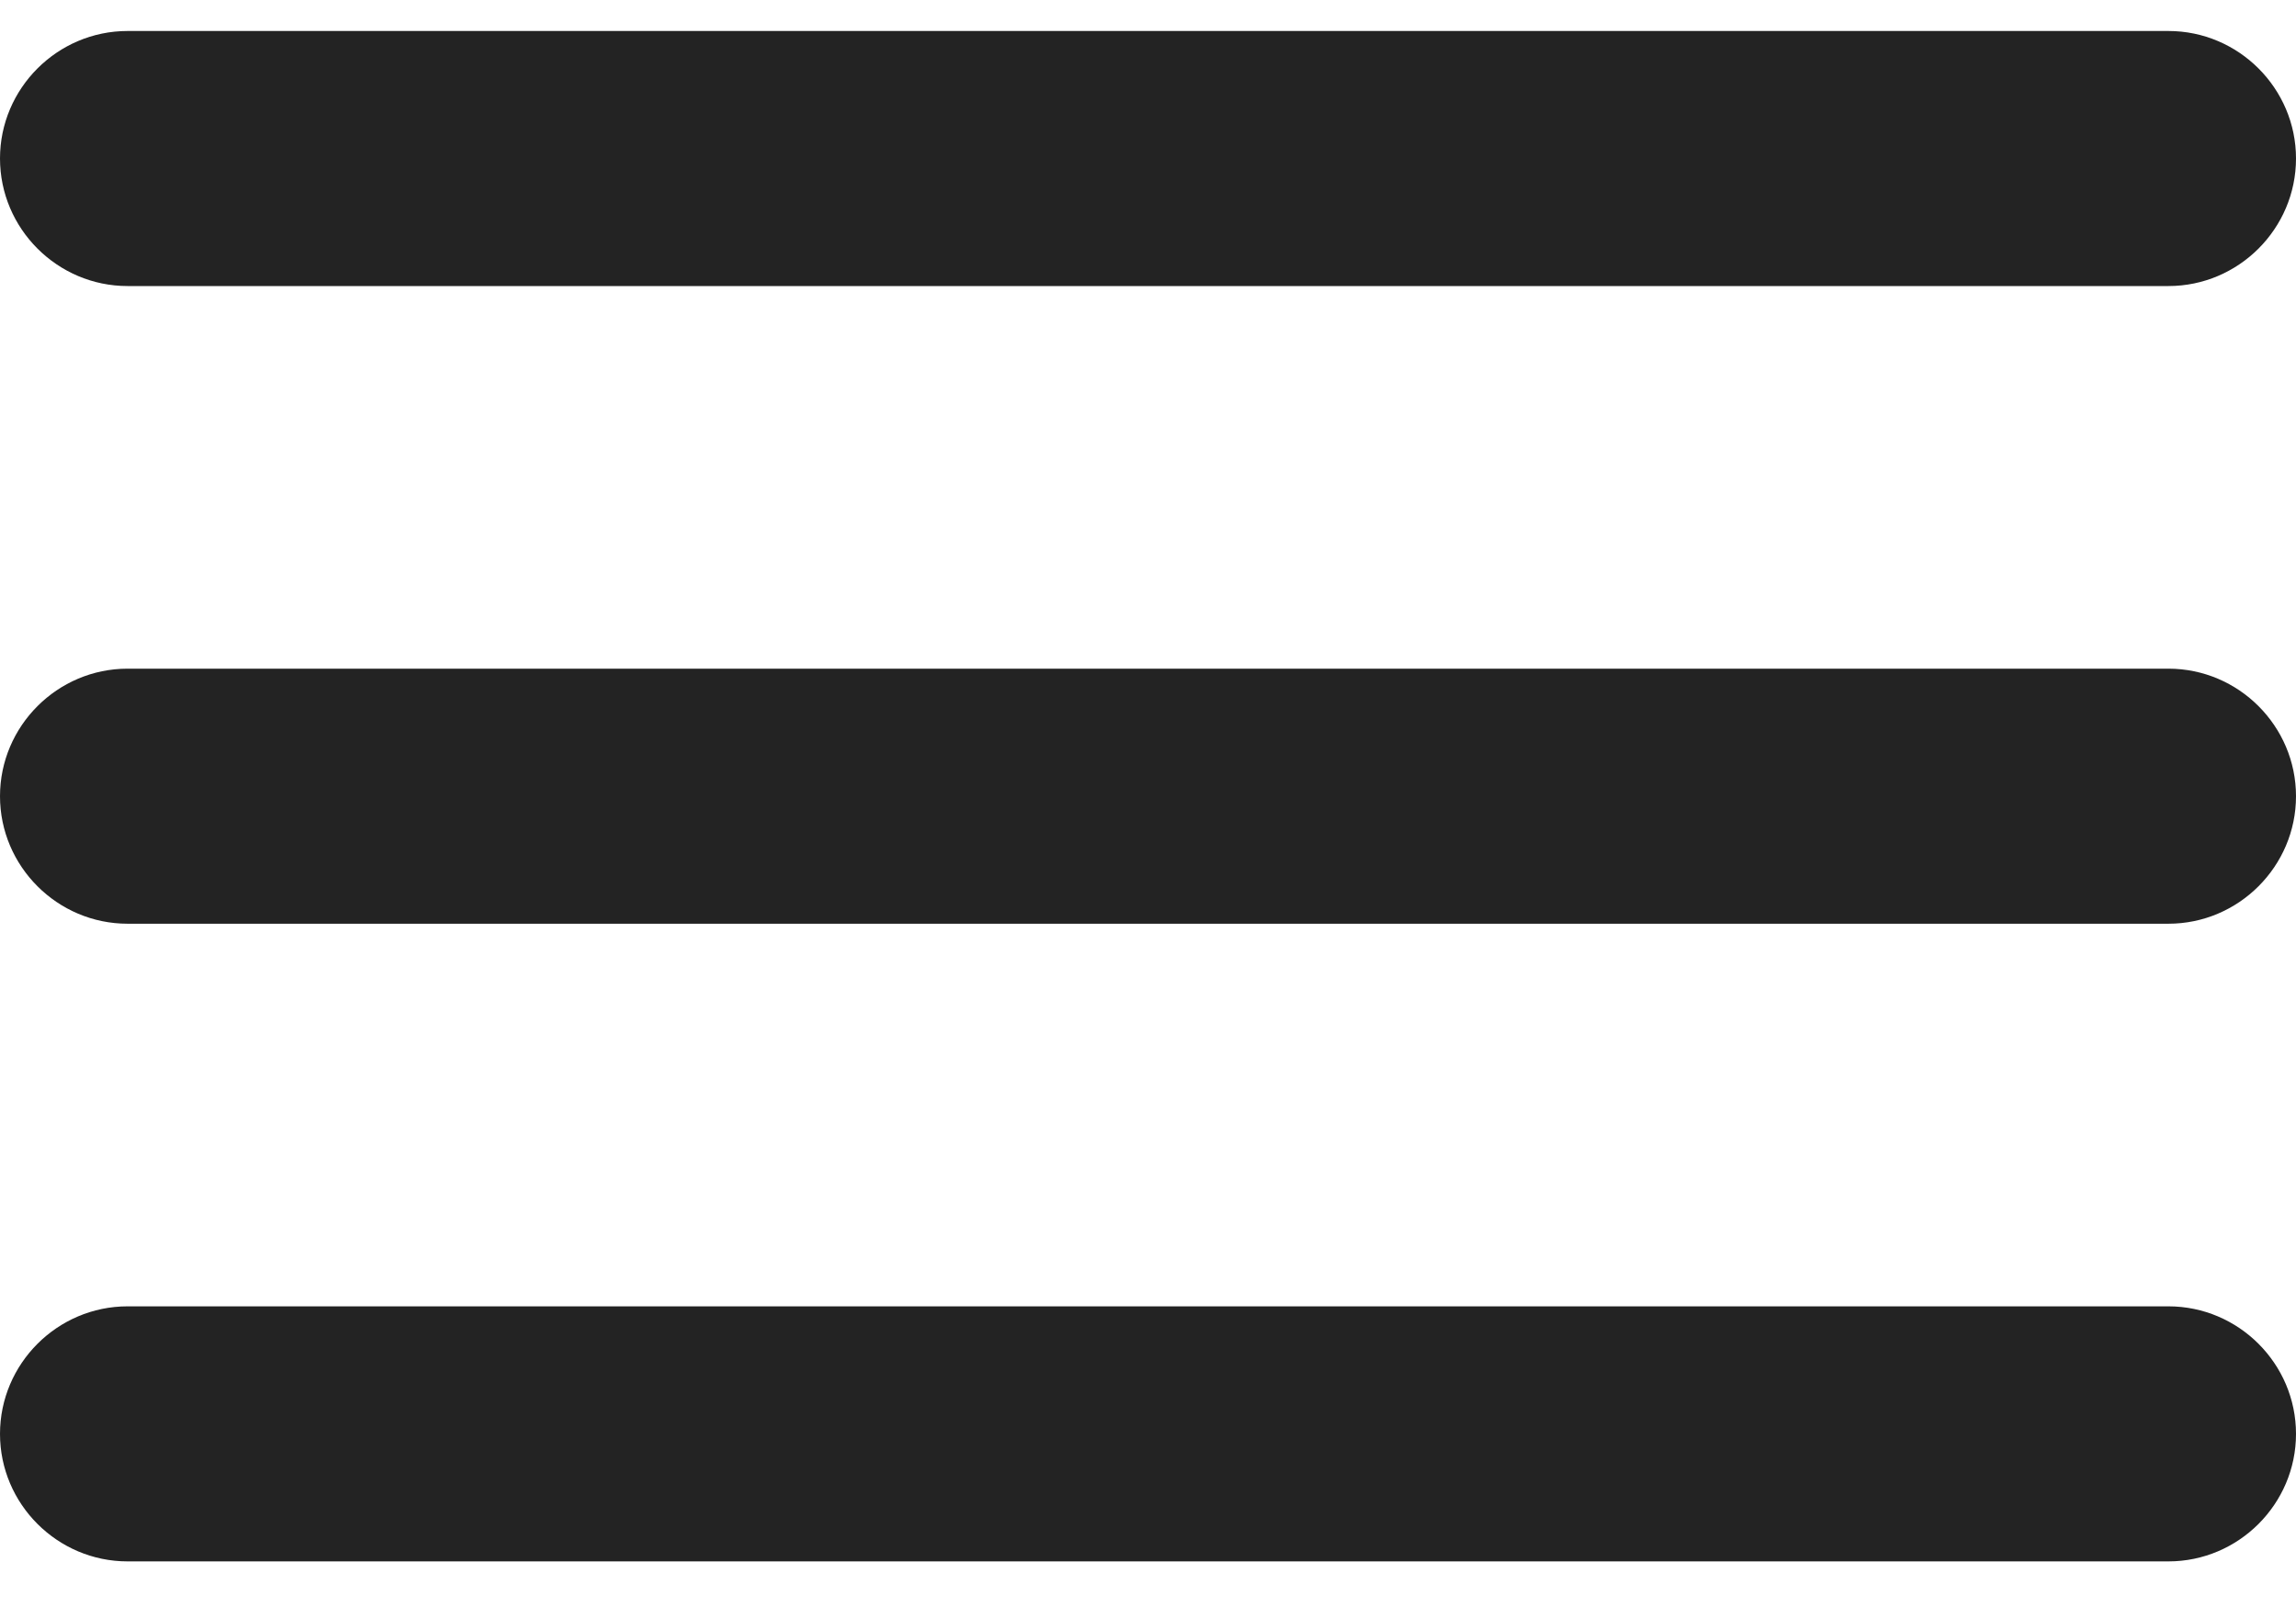 <svg width="30" height="21" viewBox="0 0 30 21" fill="none" xmlns="http://www.w3.org/2000/svg">
<path d="M1.667 20.404H28.333C29.25 20.404 30 19.654 30 18.738C30 17.821 29.25 17.071 28.333 17.071H1.667C0.75 17.071 0 17.821 0 18.738C0 19.654 0.75 20.404 1.667 20.404ZM1.667 12.071H28.333C29.25 12.071 30 11.321 30 10.405C30 9.488 29.25 8.738 28.333 8.738H1.667C0.75 8.738 0 9.488 0 10.405C0 11.321 0.75 12.071 1.667 12.071ZM0 2.071C0 2.988 0.75 3.738 1.667 3.738H28.333C29.25 3.738 30 2.988 30 2.071C30 1.155 29.25 0.405 28.333 0.405H1.667C0.75 0.405 0 1.155 0 2.071Z" fill="#232323"/>
</svg>
